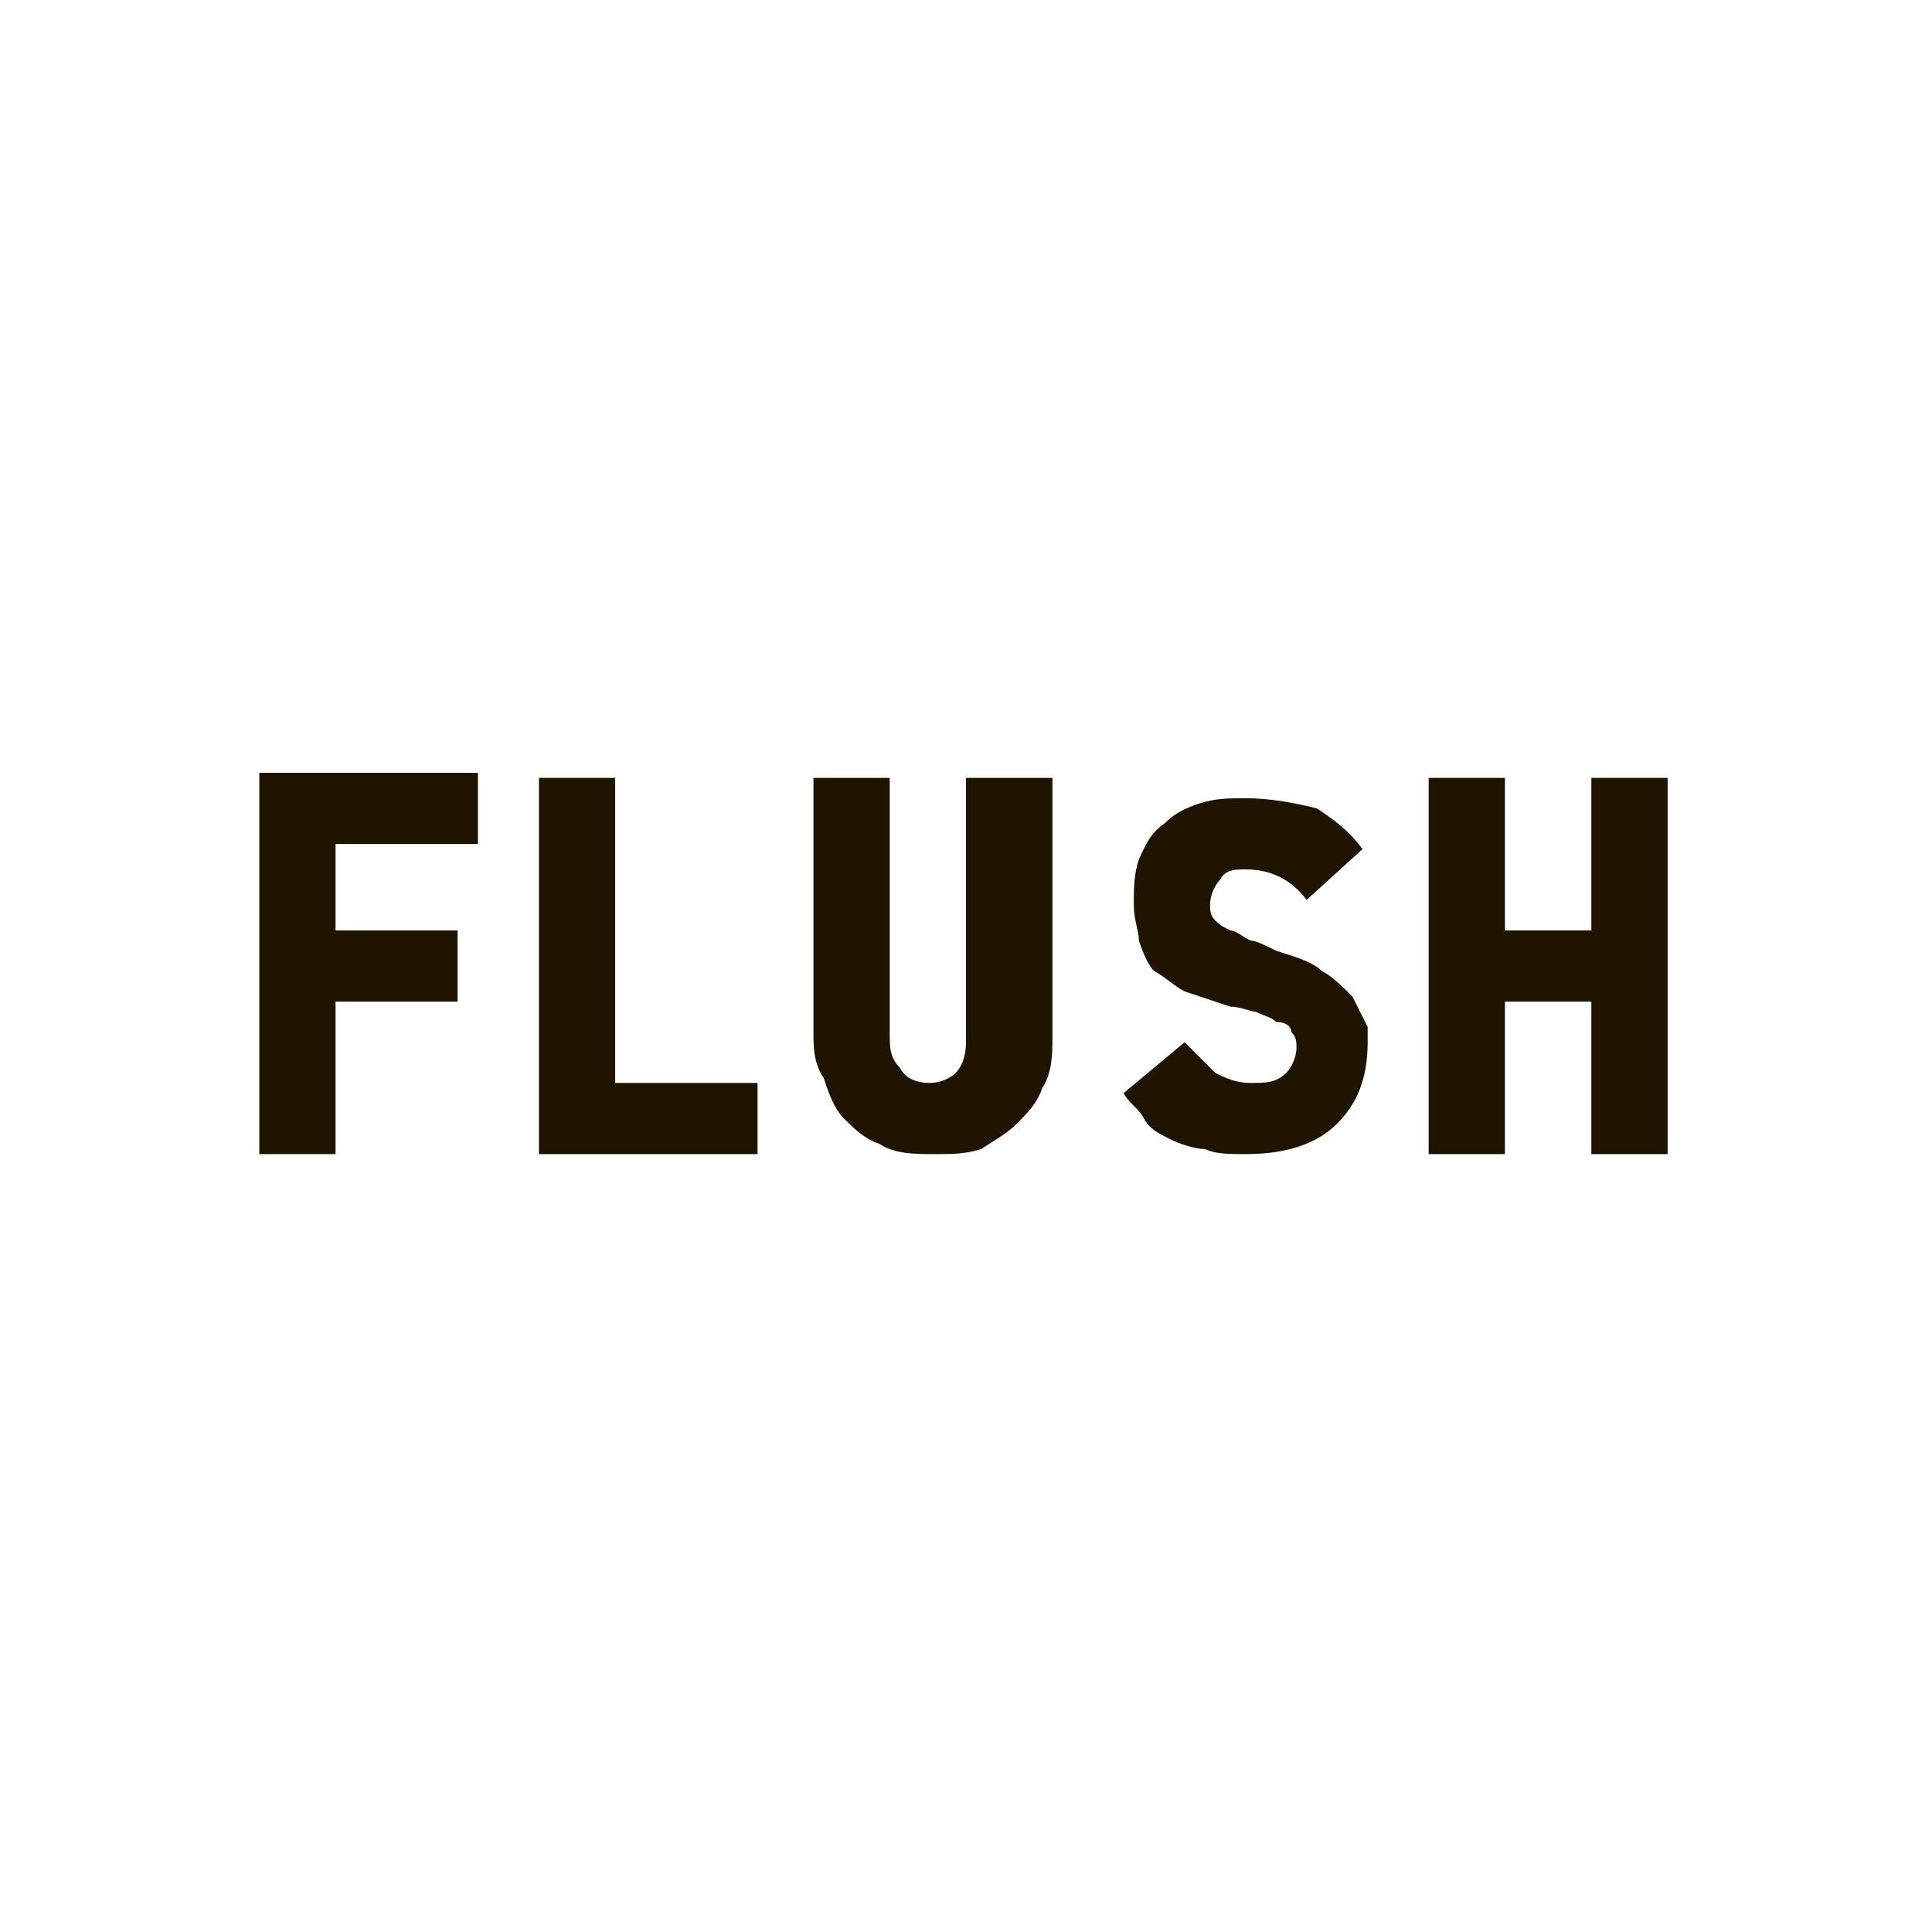 <?xml version="1.0" encoding="utf-8"?>
<!-- Generator: Adobe Illustrator 20.1.0, SVG Export Plug-In . SVG Version: 6.00 Build 0)  -->
<svg version="1.1" baseProfile="basic" id="La" xmlns="http://www.w3.org/2000/svg" xmlns:xlink="http://www.w3.org/1999/xlink"
	 x="0px" y="0px" viewBox="0 0 38 38" xml:space="preserve">
<style type="text/css">
	.st0{display:none;fill:#FFCC33;}
	.st1{fill:#1E1400;}
</style>
<rect y="0" class="st0" width="38" height="38"/>
<g>
	<path class="st1" d="M6.6,16.7v1.6H9v1.4H6.6v3H5.1v-7.5h4.3v1.4H6.6V16.7z"/>
	<path class="st1" d="M10.6,22.7v-7.4h1.5v6h2.8v1.4H10.6z"/>
	<path class="st1" d="M20.7,15.3v5.1c0,0.3,0,0.7-0.2,1c-0.1,0.3-0.3,0.5-0.5,0.7s-0.4,0.3-0.7,0.5c-0.3,0.1-0.6,0.1-0.9,0.1
		c-0.4,0-0.8,0-1.1-0.2c-0.3-0.1-0.5-0.3-0.7-0.5s-0.3-0.5-0.4-0.8C16,20.9,16,20.6,16,20.3v-5h1.5v5c0,0.3,0,0.5,0.2,0.7
		c0.1,0.2,0.3,0.3,0.6,0.3c0.2,0,0.4-0.1,0.5-0.2s0.2-0.3,0.2-0.6v-5.2C19,15.3,20.7,15.3,20.7,15.3z"/>
	<path class="st1" d="M26.9,20.5c0,0.7-0.2,1.2-0.6,1.6s-1,0.6-1.8,0.6c-0.3,0-0.6,0-0.8-0.1c-0.2,0-0.5-0.1-0.7-0.2
		s-0.4-0.2-0.5-0.4s-0.3-0.3-0.4-0.5l1.2-1c0.2,0.2,0.4,0.4,0.6,0.6c0.2,0.1,0.4,0.2,0.7,0.2c0.3,0,0.5,0,0.7-0.2
		c0.1-0.1,0.2-0.3,0.2-0.5c0-0.1,0-0.2-0.1-0.3c0-0.1-0.1-0.2-0.3-0.2C25,20,24.9,20,24.7,19.9c-0.1,0-0.3-0.1-0.5-0.1
		c-0.3-0.1-0.6-0.2-0.9-0.3c-0.2-0.1-0.4-0.3-0.6-0.4c-0.1-0.1-0.2-0.3-0.3-0.6c0-0.2-0.1-0.4-0.1-0.7c0-0.3,0-0.6,0.1-0.9
		c0.1-0.2,0.2-0.5,0.5-0.7c0.2-0.2,0.4-0.3,0.7-0.4c0.3-0.1,0.6-0.1,0.9-0.1c0.5,0,1,0.1,1.4,0.2c0.3,0.2,0.6,0.4,0.9,0.8l-1.1,1
		c-0.3-0.4-0.7-0.6-1.2-0.6c-0.2,0-0.4,0-0.5,0.2c-0.1,0.1-0.2,0.3-0.2,0.5c0,0.1,0,0.2,0.1,0.3s0.1,0.1,0.3,0.2
		c0.1,0,0.2,0.1,0.4,0.2c0.1,0,0.3,0.1,0.5,0.2c0.3,0.1,0.7,0.2,0.9,0.4c0.2,0.1,0.4,0.3,0.6,0.5c0.1,0.2,0.2,0.4,0.3,0.6
		C26.9,20,26.9,20.2,26.9,20.5z"/>
	<path class="st1" d="M31.3,22.7v-3h-1.7v3h-1.5v-7.4h1.5v3h1.7v-3h1.5v7.4H31.3z"/>
</g>
</svg>
